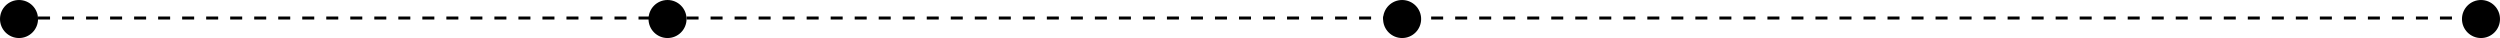 <svg xmlns="http://www.w3.org/2000/svg" width="1249" height="19" viewBox="0 0 1249 19" fill="none"><circle cx="9.5" cy="9.5" r="9" fill="#FB2056" stroke="#FB2056" style="fill:#FB2056;fill:color(display-p3 0.984 0.126 0.337);fill-opacity:1;stroke:#FB2056;stroke:color(display-p3 0.984 0.126 0.337);stroke-opacity:1;"></circle><circle cx="333.5" cy="9.5" r="9" fill="#FB2056" stroke="#FB2056" style="fill:#FB2056;fill:color(display-p3 0.984 0.126 0.337);fill-opacity:1;stroke:#FB2056;stroke:color(display-p3 0.984 0.126 0.337);stroke-opacity:1;"></circle><circle cx="700.5" cy="9.5" r="9" fill="#FB2056" stroke="#FB2056" style="fill:#FB2056;fill:color(display-p3 0.984 0.126 0.337);fill-opacity:1;stroke:#FB2056;stroke:color(display-p3 0.984 0.126 0.337);stroke-opacity:1;"></circle><circle cx="1239.5" cy="9.5" r="9" fill="#FB2056" stroke="#FB2056" style="fill:#FB2056;fill:color(display-p3 0.984 0.126 0.337);fill-opacity:1;stroke:#FB2056;stroke:color(display-p3 0.984 0.126 0.337);stroke-opacity:1;"></circle><path d="M7 9H1240" stroke="#FB2056" style="stroke:#FB2056;stroke:color(display-p3 0.984 0.126 0.337);stroke-opacity:1;" stroke-width="1.5" stroke-dasharray="6 6"></path></svg>